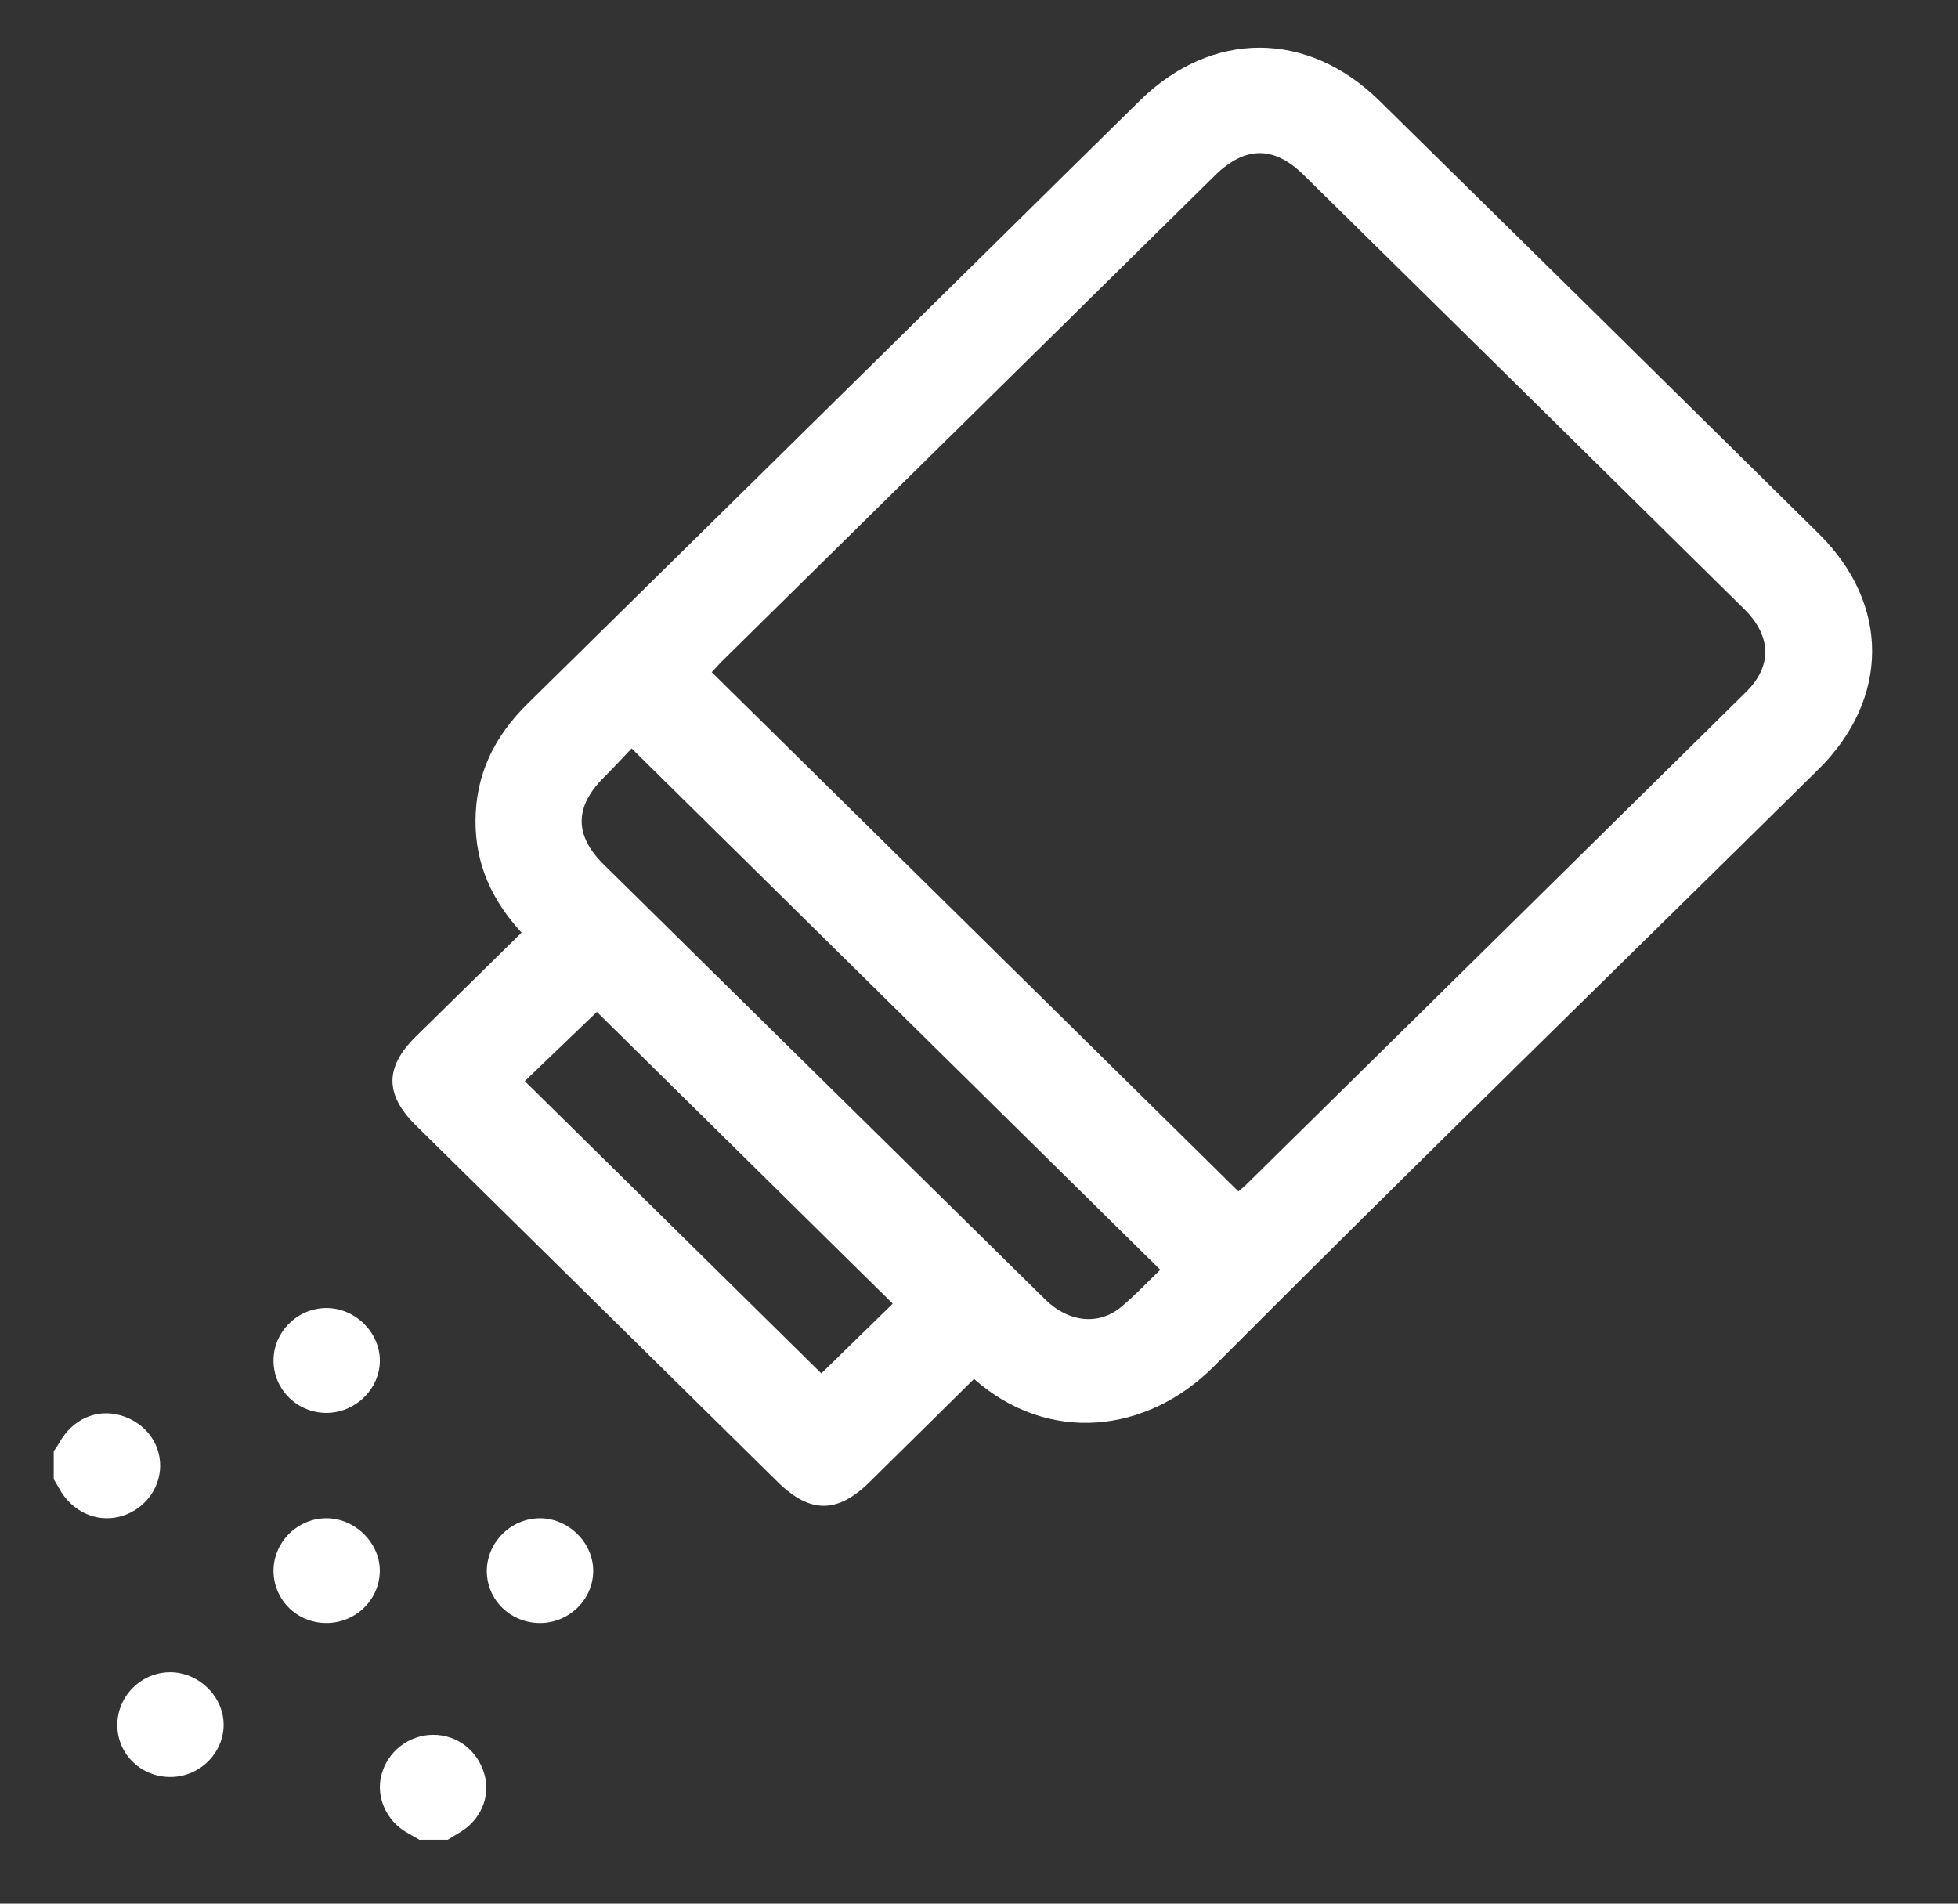 <svg xmlns="http://www.w3.org/2000/svg" fill="none" viewBox="0 0 36 35" height="35" width="36">
<rect x="0" y="0" width="36" height="35" fill="#333333" stroke="none"/>
<g clip-path="url(#clip0_3420_5804)">
<path fill="white" d="M0.987 26.684C1.02 26.633 1.057 26.584 1.087 26.531C1.327 26.099 1.76 25.9 2.201 26.018C2.648 26.139 2.948 26.514 2.945 26.953C2.942 27.391 2.631 27.777 2.193 27.886C1.756 27.994 1.309 27.781 1.083 27.357C1.054 27.302 1.02 27.251 0.988 27.198C0.988 27.026 0.988 26.855 0.988 26.683L0.987 26.684Z"></path>
<path fill="white" d="M7.711 33.825C7.639 33.784 7.566 33.742 7.493 33.7C7.106 33.483 6.908 33.046 7.012 32.637C7.121 32.206 7.515 31.898 7.959 31.895C8.408 31.893 8.786 32.185 8.909 32.629C9.022 33.038 8.835 33.468 8.446 33.695C8.374 33.736 8.304 33.781 8.234 33.825H7.711Z"></path>
<path fill="white" d="M17.907 25.354C17.258 25.995 16.622 26.625 15.983 27.253C15.395 27.831 14.889 27.829 14.298 27.246C12.082 25.063 9.866 22.88 7.651 20.696C7.073 20.127 7.072 19.623 7.644 19.059C8.289 18.424 8.936 17.79 9.59 17.147C9.038 16.548 8.739 15.879 8.743 15.089C8.746 14.236 9.091 13.538 9.696 12.943C12.484 10.201 15.267 7.456 18.053 4.712C19.022 3.757 19.99 2.799 20.961 1.846C22.279 0.553 24.042 0.553 25.362 1.852C28.058 4.503 30.75 7.156 33.44 9.812C34.752 11.107 34.748 12.85 33.429 14.15C29.723 17.806 25.993 21.439 22.317 25.124C21.082 26.36 19.273 26.557 17.907 25.352V25.354ZM22.77 21.904C22.819 21.863 22.862 21.83 22.9 21.793C25.969 18.77 29.038 15.747 32.105 12.721C32.587 12.245 32.572 11.695 32.069 11.198C29.371 8.536 26.672 5.876 23.971 3.218C23.421 2.675 22.89 2.682 22.333 3.231C19.326 6.193 16.318 9.157 13.312 12.12C13.231 12.199 13.156 12.284 13.086 12.359C16.321 15.548 19.535 18.716 22.77 21.905V21.904ZM21.333 23.346C18.088 20.147 14.863 16.967 11.613 13.76C11.456 13.924 11.282 14.116 11.099 14.298C10.562 14.834 10.559 15.36 11.097 15.891C12.204 16.983 13.312 18.073 14.418 19.165C16.018 20.741 17.617 22.317 19.218 23.892C19.648 24.316 20.206 24.374 20.62 24.024C20.883 23.803 21.118 23.552 21.333 23.346V23.346ZM15.101 25.251C15.546 24.817 16.003 24.371 16.414 23.969C14.608 22.189 12.774 20.38 10.974 18.605C10.542 19.019 10.086 19.457 9.649 19.877C11.479 21.68 13.314 23.489 15.101 25.251Z"></path>
<path fill="white" d="M6.004 24.049C6.528 24.049 6.98 24.491 6.984 25.008C6.989 25.537 6.528 25.986 5.985 25.977C5.451 25.968 5.025 25.536 5.029 25.006C5.033 24.481 5.473 24.048 6.004 24.049Z"></path>
<path fill="white" d="M5.991 29.84C5.454 29.835 5.028 29.409 5.029 28.877C5.031 28.352 5.468 27.916 5.998 27.914C6.533 27.912 6.997 28.377 6.983 28.901C6.97 29.426 6.526 29.846 5.991 29.84Z"></path>
<path fill="white" d="M9.947 29.84C9.408 29.85 8.965 29.436 8.951 28.91C8.936 28.374 9.383 27.917 9.923 27.914C10.446 27.912 10.9 28.351 10.907 28.868C10.914 29.391 10.48 29.831 9.947 29.84Z"></path>
<path fill="white" d="M4.112 31.709C4.113 32.23 3.674 32.666 3.142 32.671C2.602 32.676 2.166 32.261 2.157 31.731C2.148 31.191 2.594 30.742 3.135 30.745C3.66 30.749 4.11 31.193 4.112 31.709Z"></path>
</g>
<defs>
<clipPath id="clip0_3420_5804">
<rect transform="translate(0.27)" fill="white" height="35" width="35"></rect>
</clipPath>
</defs>
</svg>

